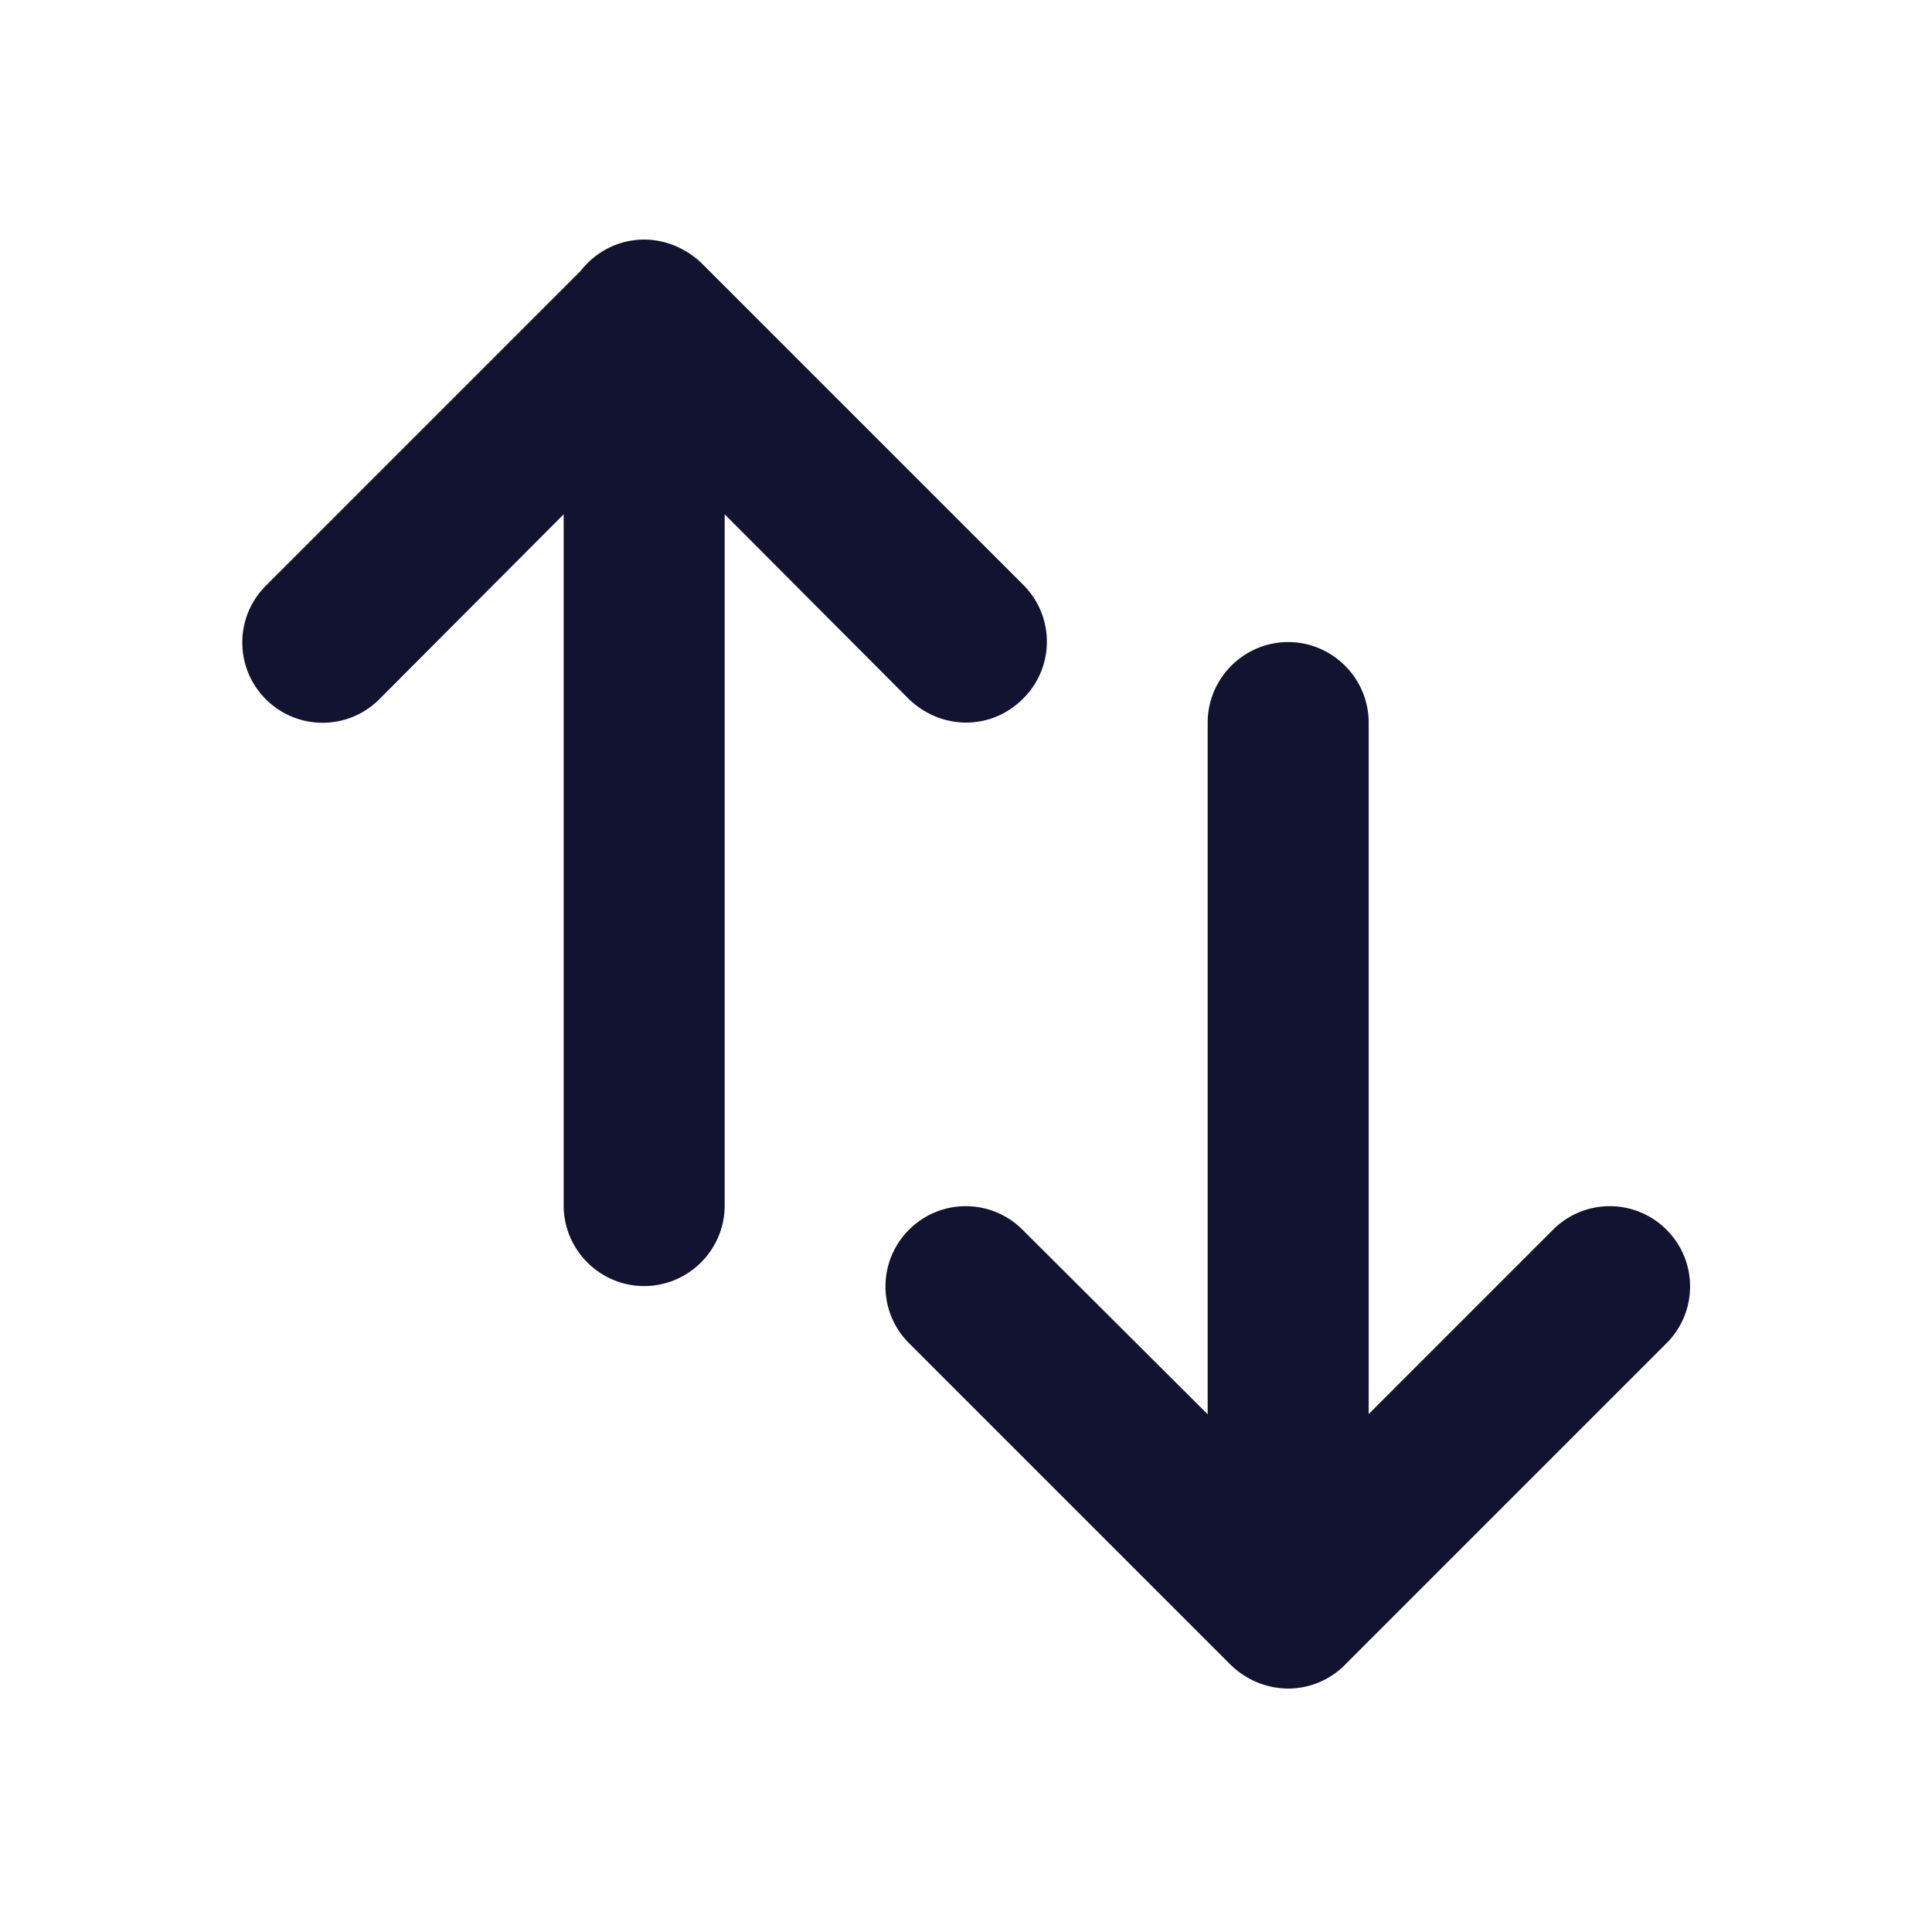 <svg xmlns="http://www.w3.org/2000/svg" width="500" height="500" style="width:100%;height:100%;transform:translate3d(0,0,0);content-visibility:visible" viewBox="0 0 500 500"><defs><clipPath id="a"><path d="M0 0h500v500H0z"/></clipPath><clipPath id="c"><path d="M0 0h500v500H0z"/></clipPath><clipPath id="b"><path d="M0 0h500v500H0z"/></clipPath></defs><g clip-path="url(#a)"><g clip-path="url(#b)" style="display:block"><g class="primary design" style="display:block"><path fill="#121331" d="M235.255 180.959c4.167 3.958 9.374 6.041 14.791 6.041s10.625-2.083 14.792-6.25c8.125-8.125 8.125-21.25 0-29.375l-83.333-83.333a22.433 22.433 0 0 0-6.417-4.26c-.106-.047-.208-.103-.315-.148-.234-.098-.477-.174-.715-.264a20.552 20.552 0 0 0-5.251-1.263c-.69-.07-1.389-.107-2.094-.107-6.67 0-12.618 3.189-16.438 8.104l-81.479 81.48c-8.125 8.125-8.125 21.25 0 29.375s21.25 8.125 29.375 0l47.708-47.854V312c0 11.458 9.376 20.834 20.834 20.834s20.833-9.376 20.833-20.834V133.105l47.709 47.854z" class="primary"/></g><g class="primary design" style="display:block"><path fill="#121331" d="M431.296 318.25c-8.125-8.125-21.25-8.125-29.375 0l-47.708 47.708V187c0-11.458-9.376-20.834-20.834-20.834-11.459 0-20.833 9.376-20.833 20.834v179.021l-47.917-47.771c-8.125-8.125-21.25-8.125-29.375 0s-8.125 21.25 0 29.375l83.334 83.333c2.495 2.371 5.368 4.053 8.432 5.034.072.023.141.053.214.075.509.157 1.027.283 1.547.4.157.036.31.084.469.116.495.1.996.166 1.497.23.185.023.366.062.553.081.689.068 1.382.106 2.079.106.697 0 1.391-.038 2.079-.106.195-.02.384-.059.577-.084a21.01 21.01 0 0 0 1.464-.225c.203-.041.398-.102.599-.149a20.54 20.54 0 0 0 1.38-.357c.213-.066.417-.15.627-.222.424-.146.849-.29 1.263-.464.282-.118.551-.258.826-.388.317-.15.638-.292.948-.459.499-.267.98-.561 1.454-.866.065-.042.133-.078.197-.121a21.043 21.043 0 0 0 3.822-3.253l82.681-82.681c8.125-8.125 8.125-21.25 0-29.375z" class="primary"/></g><g class="primary design" style="display:none"><path class="primary"/></g><g class="primary design" style="display:none"><path class="primary"/></g></g><g clip-path="url(#c)" style="display:none"><g class="primary design" style="display:none"><path class="primary"/></g><g class="primary design" style="display:none"><path class="primary"/></g></g></g></svg>